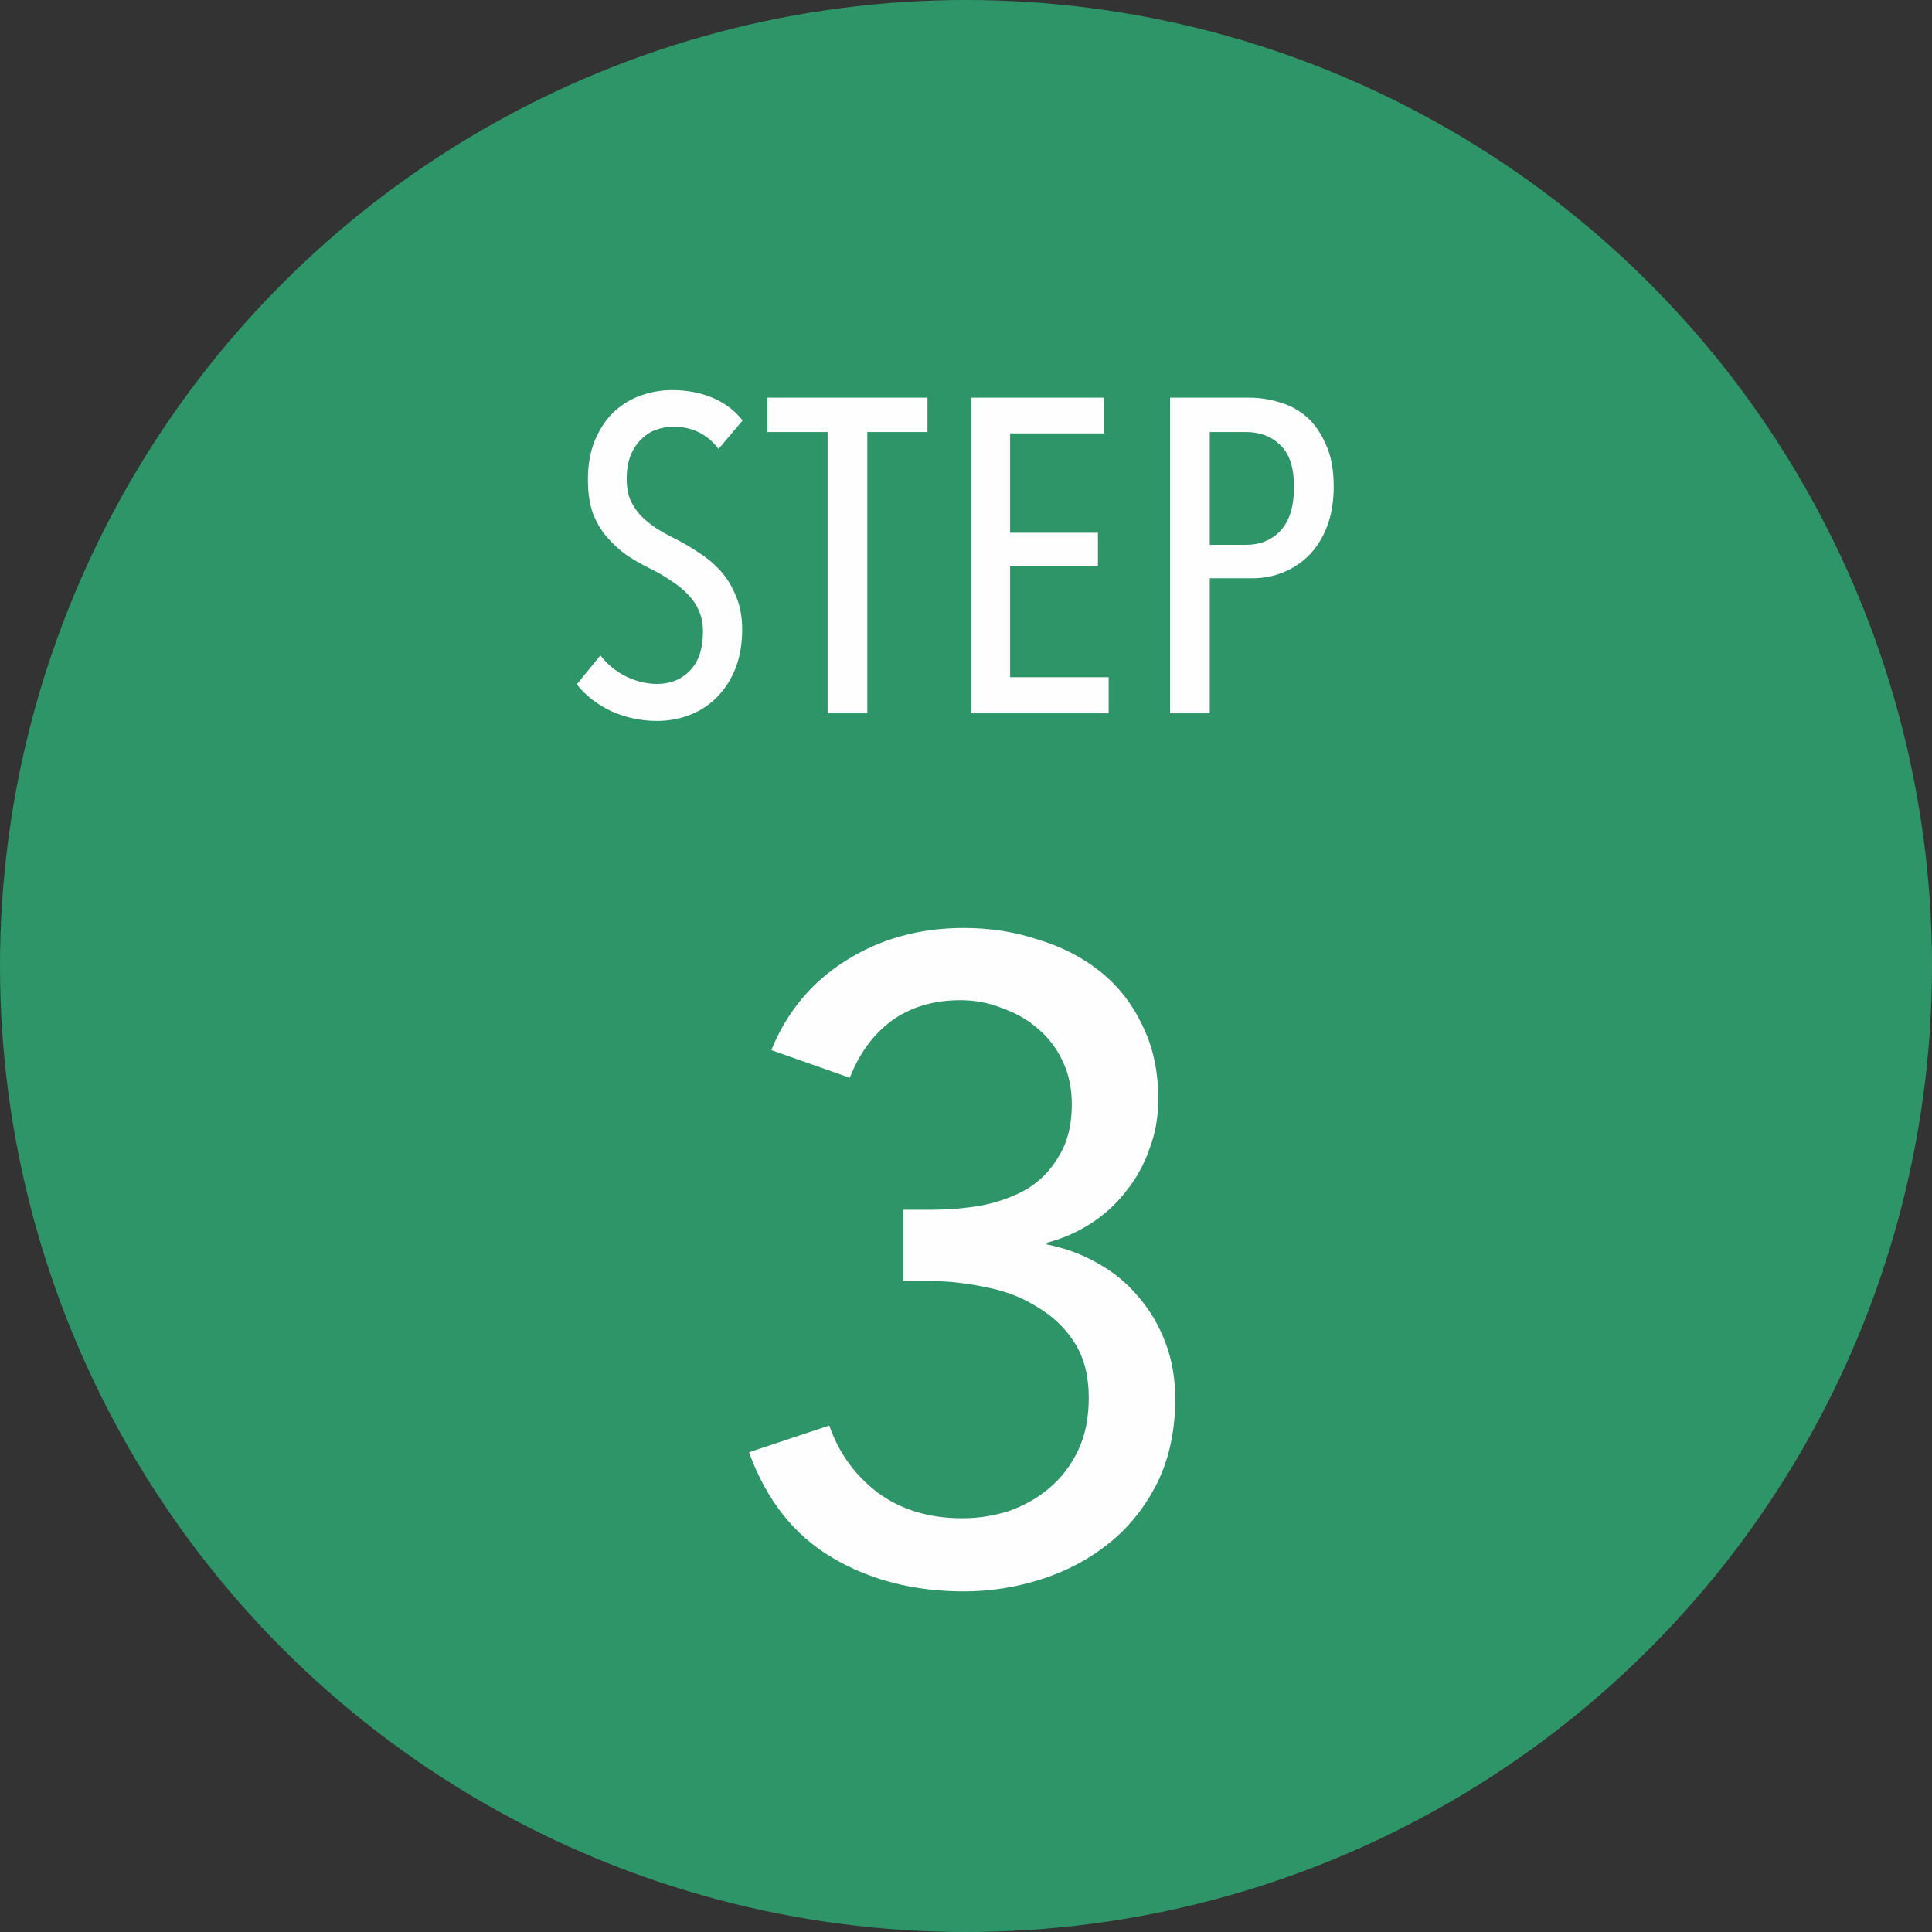 <?xml version="1.0" encoding="UTF-8"?>
<svg xmlns="http://www.w3.org/2000/svg" width="65" height="65" viewBox="0 0 65 65" fill="none">
  <rect x="0" y="0" width="65" height="65" fill="#333333" stroke="none"/>
  <circle cx="32.5" cy="32.5" r="32.5" fill="#2E9568"></circle>
  <path d="M30.39 40.7H31.32C31.92 40.7 32.5 40.65 33.06 40.55C33.64 40.43 34.15 40.24 34.59 39.98C35.03 39.7 35.38 39.33 35.64 38.87C35.92 38.41 36.06 37.84 36.06 37.16C36.06 36.62 35.96 36.14 35.76 35.72C35.56 35.28 35.28 34.91 34.92 34.61C34.58 34.31 34.18 34.08 33.72 33.92C33.28 33.74 32.81 33.65 32.31 33.65C31.41 33.65 30.64 33.88 30 34.34C29.38 34.8 28.91 35.44 28.59 36.26L25.95 35.33C26.47 34.05 27.3 33.05 28.44 32.33C29.6 31.59 30.93 31.22 32.43 31.22C33.31 31.22 34.14 31.35 34.92 31.61C35.72 31.85 36.42 32.21 37.02 32.69C37.62 33.17 38.09 33.77 38.43 34.49C38.79 35.21 38.97 36.04 38.97 36.98C38.97 37.58 38.87 38.14 38.67 38.66C38.49 39.18 38.23 39.65 37.89 40.07C37.57 40.49 37.18 40.85 36.72 41.15C36.26 41.45 35.76 41.67 35.22 41.81V41.87C35.84 41.99 36.41 42.2 36.93 42.5C37.47 42.8 37.93 43.18 38.31 43.64C38.69 44.08 38.99 44.59 39.21 45.17C39.43 45.75 39.54 46.38 39.54 47.06C39.54 48.12 39.34 49.06 38.94 49.88C38.54 50.68 38.01 51.35 37.35 51.89C36.69 52.43 35.93 52.84 35.07 53.12C34.21 53.4 33.33 53.54 32.43 53.54C30.75 53.54 29.27 53.16 27.99 52.4C26.71 51.64 25.78 50.46 25.2 48.86L27.9 47.96C28.22 48.88 28.76 49.63 29.52 50.21C30.3 50.79 31.25 51.08 32.37 51.08C32.91 51.08 33.43 51 33.93 50.84C34.45 50.66 34.91 50.4 35.31 50.06C35.71 49.72 36.03 49.3 36.27 48.8C36.51 48.3 36.63 47.71 36.63 47.03C36.63 46.29 36.47 45.67 36.15 45.17C35.83 44.67 35.41 44.27 34.89 43.97C34.39 43.65 33.82 43.43 33.18 43.31C32.54 43.17 31.91 43.1 31.29 43.1H30.39V40.7Z" fill="#FEFEFE"></path>
  <path d="M24.97 21.18C24.97 21.66 24.895 22.095 24.745 22.485C24.595 22.865 24.39 23.185 24.13 23.445C23.88 23.705 23.58 23.905 23.23 24.045C22.88 24.185 22.505 24.255 22.105 24.255C21.565 24.255 21.05 24.145 20.56 23.925C20.08 23.695 19.695 23.395 19.405 23.025L20.2 22.05C20.43 22.35 20.715 22.585 21.055 22.755C21.405 22.925 21.755 23.01 22.105 23.01C22.555 23.01 22.925 22.86 23.215 22.56C23.505 22.26 23.65 21.825 23.65 21.255C23.65 20.985 23.605 20.75 23.515 20.55C23.425 20.34 23.3 20.155 23.14 19.995C22.98 19.825 22.795 19.675 22.585 19.545C22.385 19.405 22.165 19.275 21.925 19.155C21.635 19.015 21.36 18.86 21.1 18.69C20.85 18.51 20.625 18.305 20.425 18.075C20.225 17.845 20.065 17.575 19.945 17.265C19.835 16.945 19.78 16.57 19.78 16.14C19.78 15.63 19.86 15.185 20.02 14.805C20.18 14.425 20.39 14.11 20.65 13.86C20.92 13.61 21.225 13.425 21.565 13.305C21.905 13.185 22.25 13.125 22.6 13.125C23.11 13.125 23.565 13.21 23.965 13.38C24.375 13.55 24.715 13.805 24.985 14.145L24.175 15.105C23.795 14.605 23.285 14.355 22.645 14.355C22.455 14.355 22.265 14.39 22.075 14.46C21.895 14.52 21.73 14.625 21.58 14.775C21.43 14.915 21.31 15.095 21.22 15.315C21.13 15.535 21.085 15.8 21.085 16.11C21.085 16.38 21.125 16.615 21.205 16.815C21.295 17.005 21.41 17.18 21.55 17.34C21.7 17.49 21.87 17.63 22.06 17.76C22.25 17.88 22.455 17.995 22.675 18.105C22.955 18.245 23.23 18.405 23.5 18.585C23.77 18.755 24.015 18.96 24.235 19.2C24.455 19.44 24.63 19.725 24.76 20.055C24.9 20.375 24.97 20.75 24.97 21.18ZM29.179 14.535V24H27.844V14.535H25.819V13.38H31.204V14.535H29.179ZM32.679 24V13.38H37.149V14.58H33.984V17.925H36.939V19.05H33.984V22.785H37.299V24H32.679ZM44.871 16.365C44.871 16.875 44.796 17.325 44.646 17.715C44.496 18.105 44.291 18.43 44.031 18.69C43.781 18.94 43.491 19.13 43.161 19.26C42.841 19.39 42.501 19.455 42.141 19.455H40.701V24H39.366V13.38H42.051C42.371 13.38 42.696 13.43 43.026 13.53C43.366 13.62 43.671 13.78 43.941 14.01C44.211 14.24 44.431 14.55 44.601 14.94C44.781 15.32 44.871 15.795 44.871 16.365ZM43.536 16.38C43.536 15.74 43.386 15.275 43.086 14.985C42.786 14.685 42.396 14.535 41.916 14.535H40.701V18.33H41.916C42.396 18.33 42.786 18.17 43.086 17.85C43.386 17.52 43.536 17.03 43.536 16.38Z" fill="#FEFEFE"></path>
</svg>
